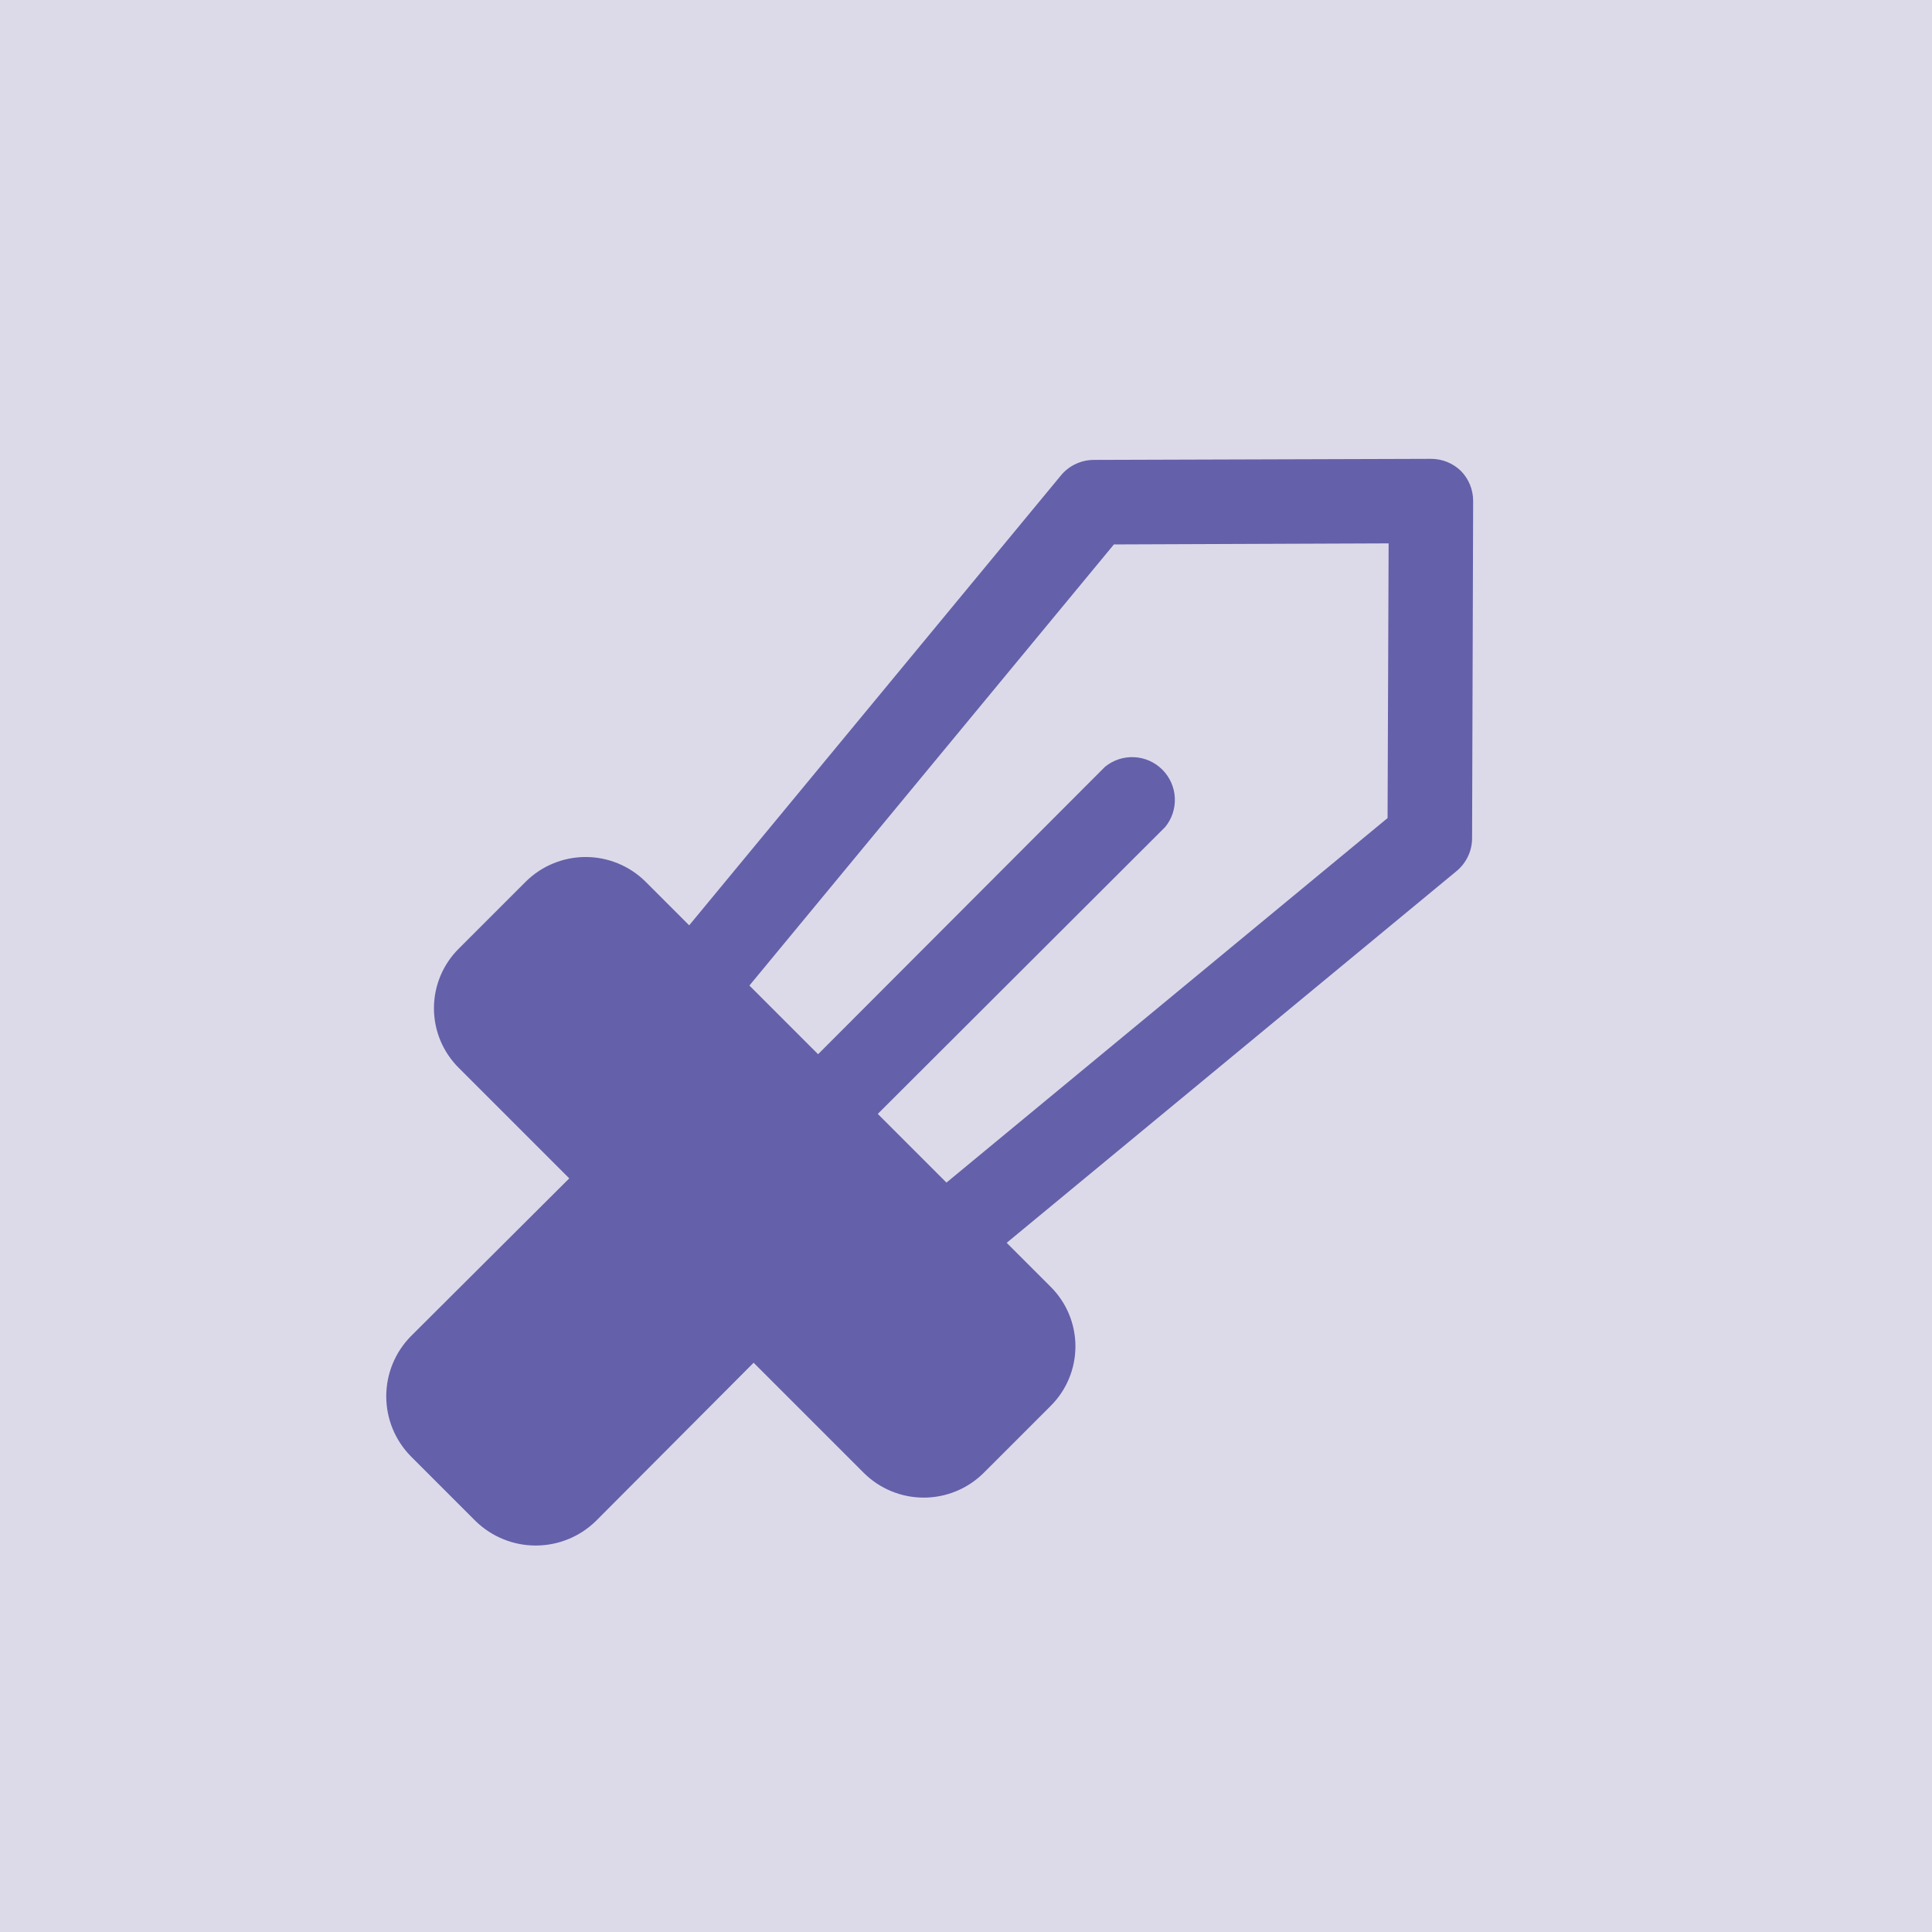 <svg width="200" height="200" viewBox="0 0 200 200" fill="none" xmlns="http://www.w3.org/2000/svg">
<rect width="200" height="200" fill="#DCDAE9"/>
<path d="M151.242 48.758C150.409 47.945 149.289 47.493 148.125 47.5L113.234 47.609C112.588 47.61 111.949 47.753 111.363 48.027C110.777 48.3 110.259 48.699 109.844 49.195L71.344 95.789L66.805 91.25C65.157 89.627 62.937 88.717 60.625 88.717C58.312 88.717 56.092 89.627 54.445 91.25L47.5 98.195C46.683 99.004 46.035 99.966 45.592 101.027C45.15 102.088 44.922 103.226 44.922 104.375C44.922 105.524 45.15 106.662 45.592 107.723C46.035 108.784 46.683 109.746 47.5 110.555L58.929 121.984L42.523 138.336C40.897 139.992 39.985 142.221 39.985 144.543C39.985 146.865 40.897 149.093 42.523 150.75L49.25 157.477C50.913 159.09 53.139 159.993 55.457 159.993C57.774 159.993 60.001 159.09 61.664 157.477L78.015 141.07L89.445 152.5C91.092 154.123 93.312 155.033 95.625 155.033C97.937 155.033 100.157 154.123 101.804 152.5L108.75 145.555C109.567 144.746 110.215 143.784 110.658 142.723C111.1 141.662 111.328 140.524 111.328 139.375C111.328 138.226 111.1 137.088 110.658 136.027C110.215 134.966 109.567 134.004 108.75 133.195L104.211 128.656L150.804 90.156C151.3 89.741 151.699 89.222 151.973 88.637C152.247 88.051 152.39 87.412 152.39 86.766L152.5 51.875C152.506 50.711 152.055 49.591 151.242 48.758ZM143.64 84.687L97.976 122.422L90.867 115.312L120.617 85.617C121.315 84.767 121.671 83.688 121.617 82.59C121.563 81.491 121.103 80.452 120.325 79.675C119.548 78.897 118.509 78.436 117.41 78.382C116.312 78.329 115.233 78.685 114.383 79.383L84.687 109.133L77.578 102.023L115.312 56.359L143.75 56.25L143.64 84.687Z" fill="#6460AA"/>
</svg>
